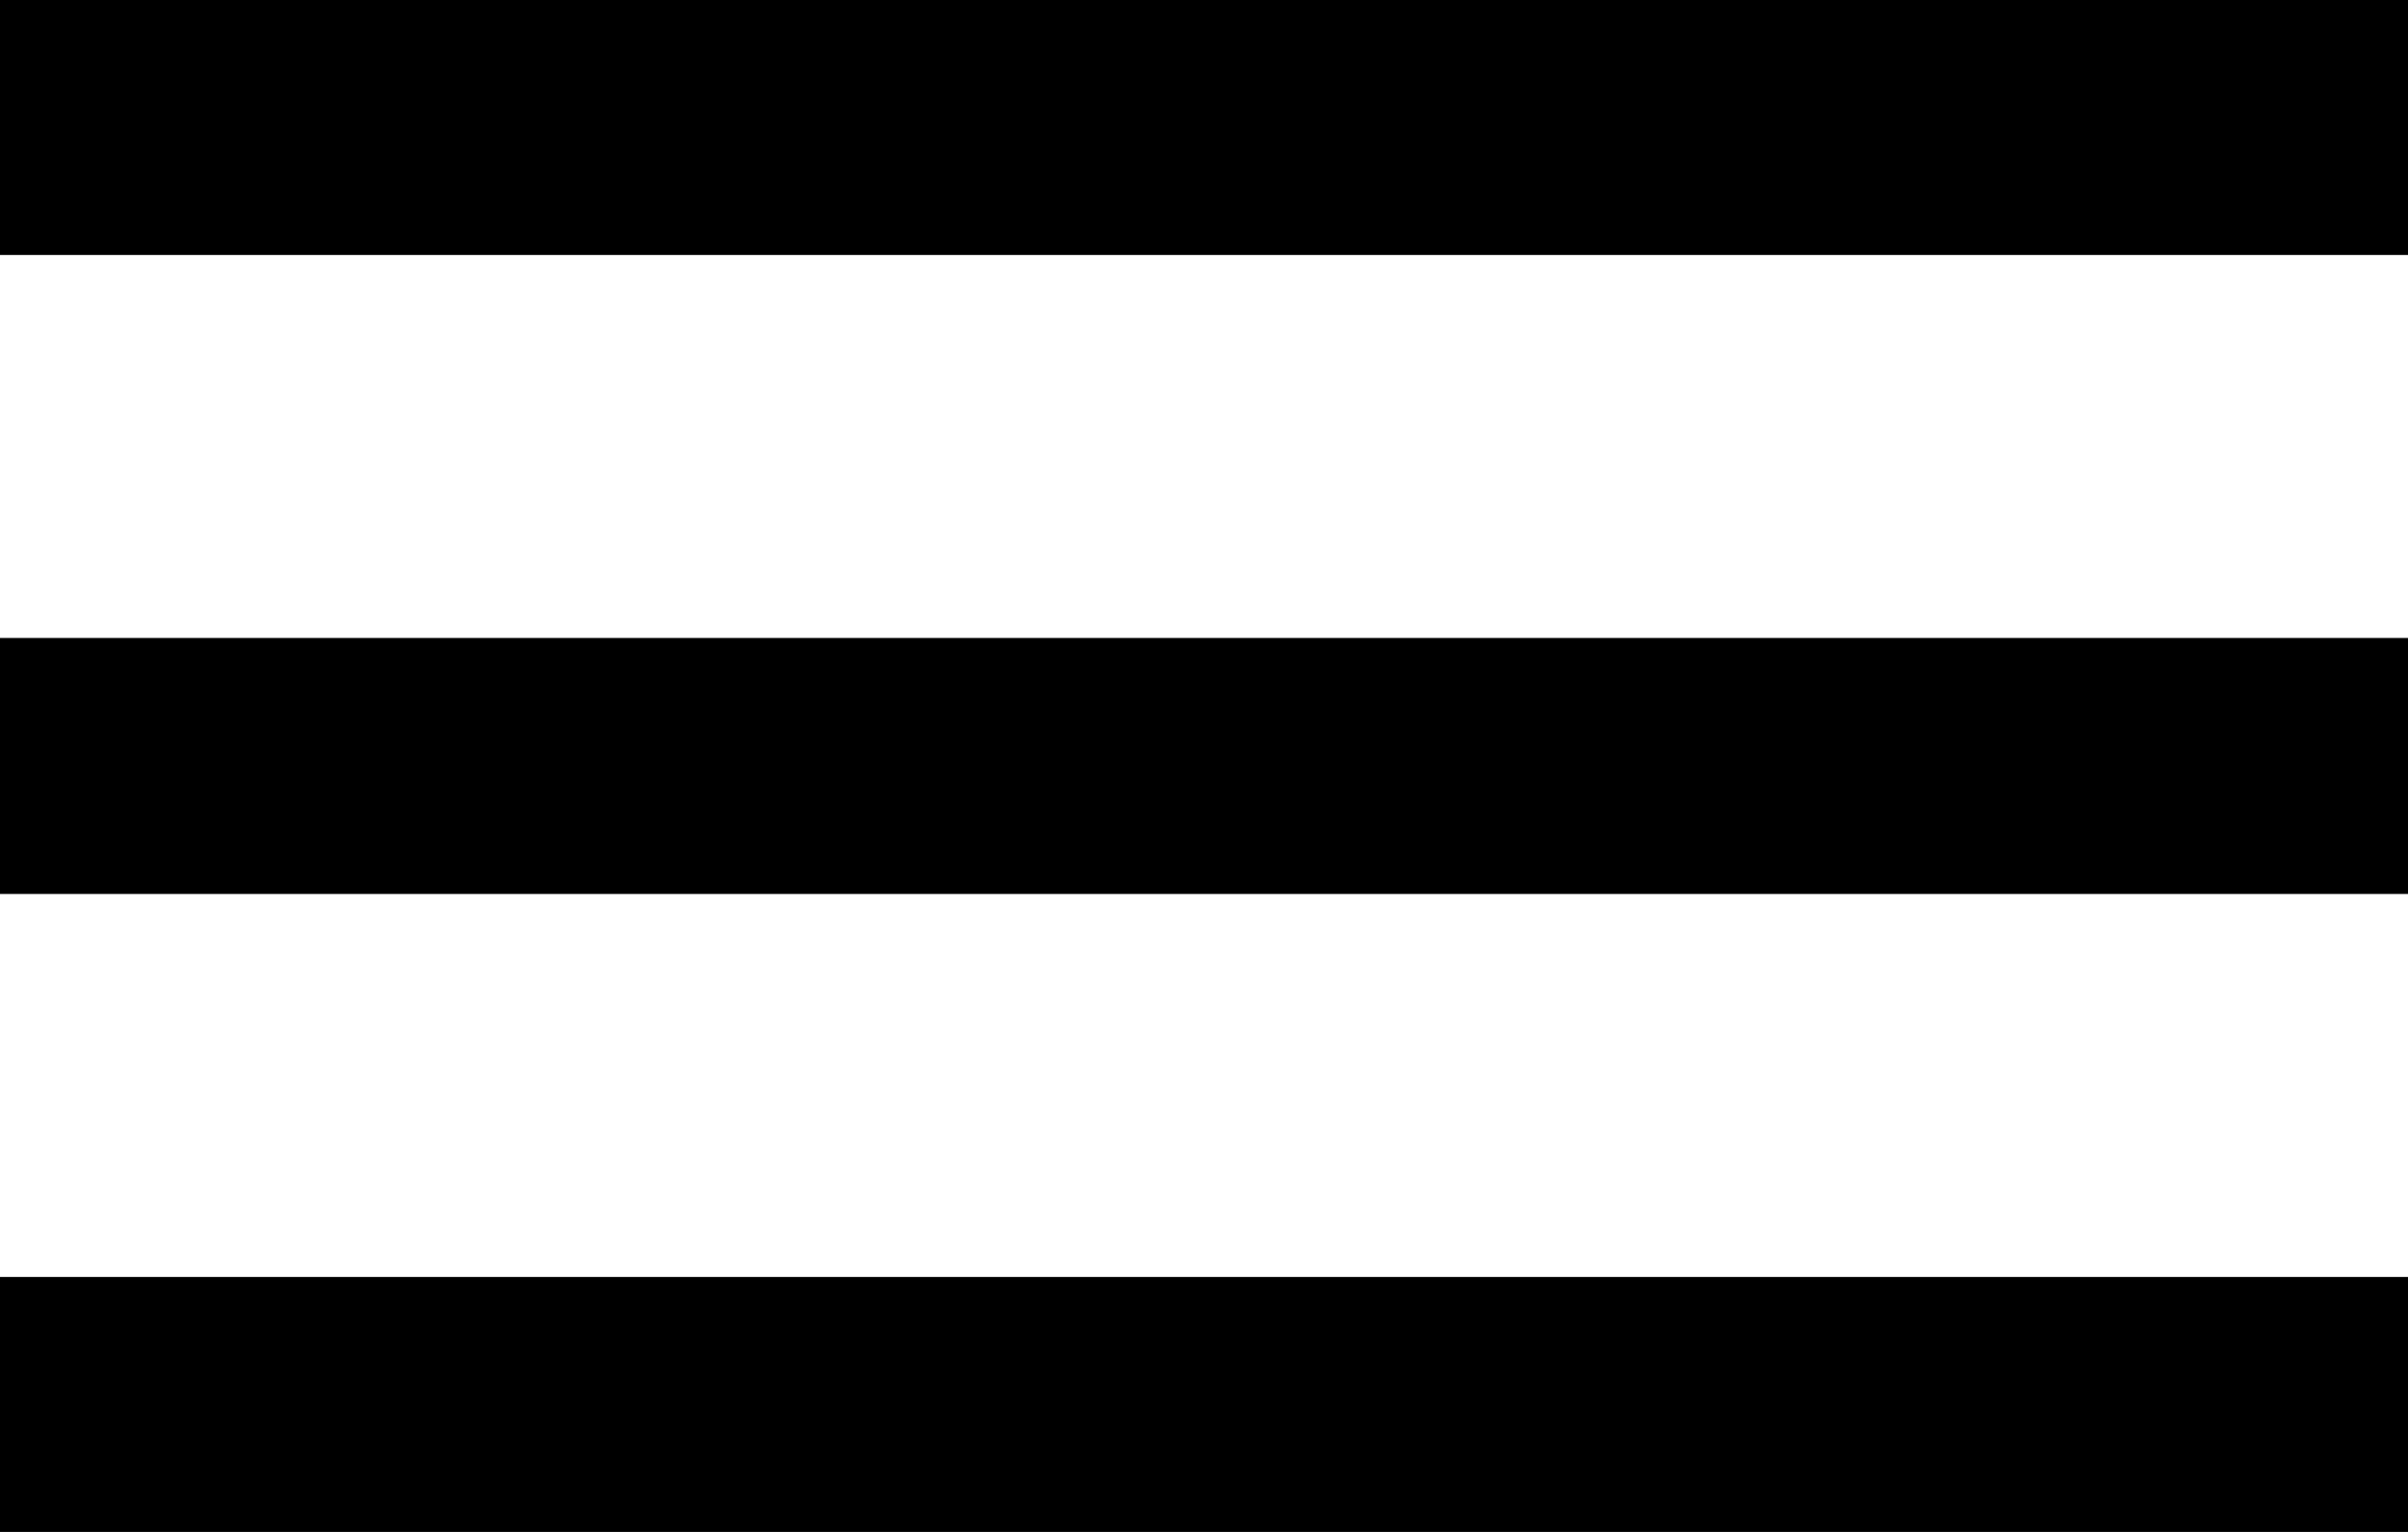 <svg xmlns="http://www.w3.org/2000/svg" viewBox="0 0 22 14"><title>Asset 4</title><g id="Layer_2" data-name="Layer 2"><g id="Layer_1-2" data-name="Layer 1"><path d="M0,14H22V11.67H0ZM0,8.17H22V5.83H0ZM0,0V2.33H22V0Z"/></g></g></svg>